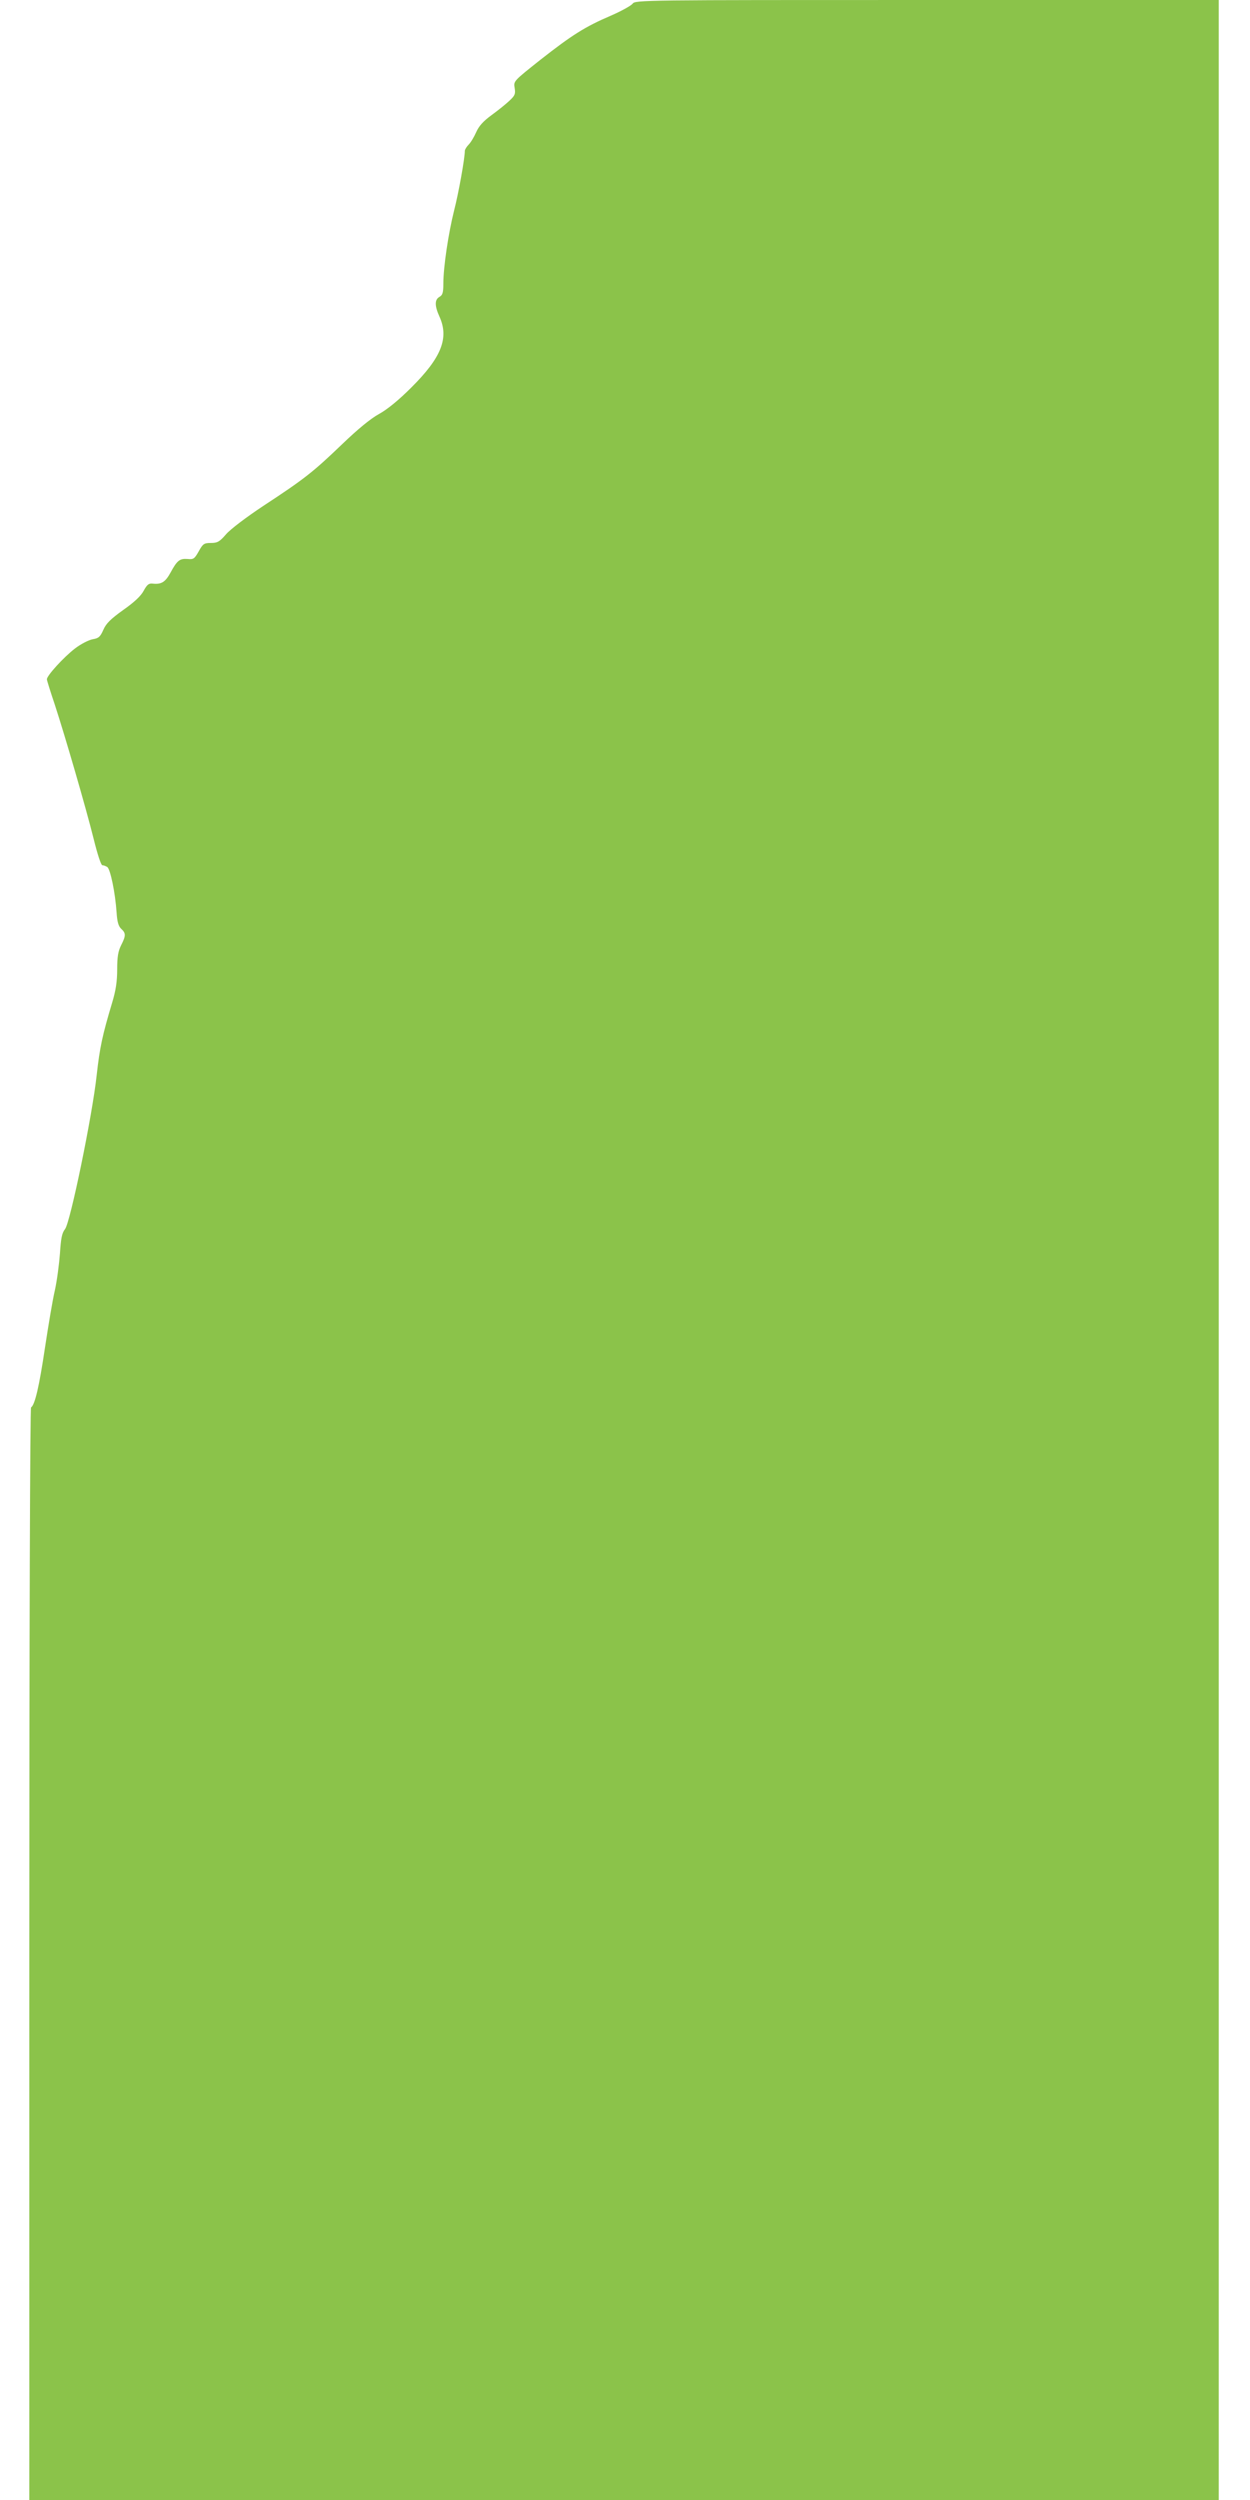 <?xml version="1.0" standalone="no"?>
<!DOCTYPE svg PUBLIC "-//W3C//DTD SVG 20010904//EN"
 "http://www.w3.org/TR/2001/REC-SVG-20010904/DTD/svg10.dtd">
<svg version="1.0" xmlns="http://www.w3.org/2000/svg"
 width="640pt" height="1280pt" viewBox="0 0 640 1280"
 preserveAspectRatio="xMidYMid meet">
<g transform="translate(0,1280) scale(0.1,-0.1)"
fill="#8bc34a" stroke="none">
<path d="M3239 12781 c-8 -10 -58 -38 -111 -61 -133 -57 -199 -99 -361 -226
-137 -109 -138 -109 -132 -144 5 -31 2 -39 -27 -66 -18 -17 -59 -50 -92 -74
-41 -30 -64 -55 -78 -87 -11 -25 -28 -53 -39 -64 -10 -10 -19 -25 -19 -31 0
-38 -32 -217 -55 -306 -29 -116 -55 -288 -55 -374 0 -47 -4 -59 -20 -68 -25
-14 -25 -46 0 -101 50 -110 10 -210 -145 -364 -65 -65 -123 -112 -165 -135
-42 -23 -108 -77 -190 -156 -146 -140 -191 -176 -400 -313 -89 -59 -171 -121
-193 -147 -33 -38 -44 -44 -77 -44 -35 0 -41 -4 -62 -42 -22 -39 -27 -43 -57
-40 -41 3 -54 -7 -88 -70 -27 -49 -47 -61 -92 -56 -19 2 -28 -5 -45 -36 -14
-27 -48 -59 -105 -99 -64 -46 -88 -69 -102 -102 -16 -36 -24 -43 -55 -48 -20
-4 -60 -24 -91 -48 -57 -44 -143 -138 -143 -157 0 -5 18 -63 40 -128 53 -162
160 -530 200 -691 18 -73 37 -133 44 -133 6 0 17 -4 25 -9 16 -10 41 -131 48
-233 3 -49 10 -71 24 -84 24 -22 24 -35 -1 -84 -15 -30 -20 -59 -20 -123 0
-62 -7 -108 -25 -168 -51 -170 -64 -231 -80 -374 -22 -205 -135 -754 -162
-788 -16 -20 -21 -47 -26 -124 -4 -54 -15 -139 -26 -189 -12 -51 -34 -184 -51
-296 -29 -195 -51 -291 -71 -304 -5 -3 -9 -1140 -9 -2800 l0 -2794 3045 0
3045 0 0 6400 0 6400 -1494 0 c-1455 0 -1494 0 -1507 -19z"/>
</g>
</svg>
